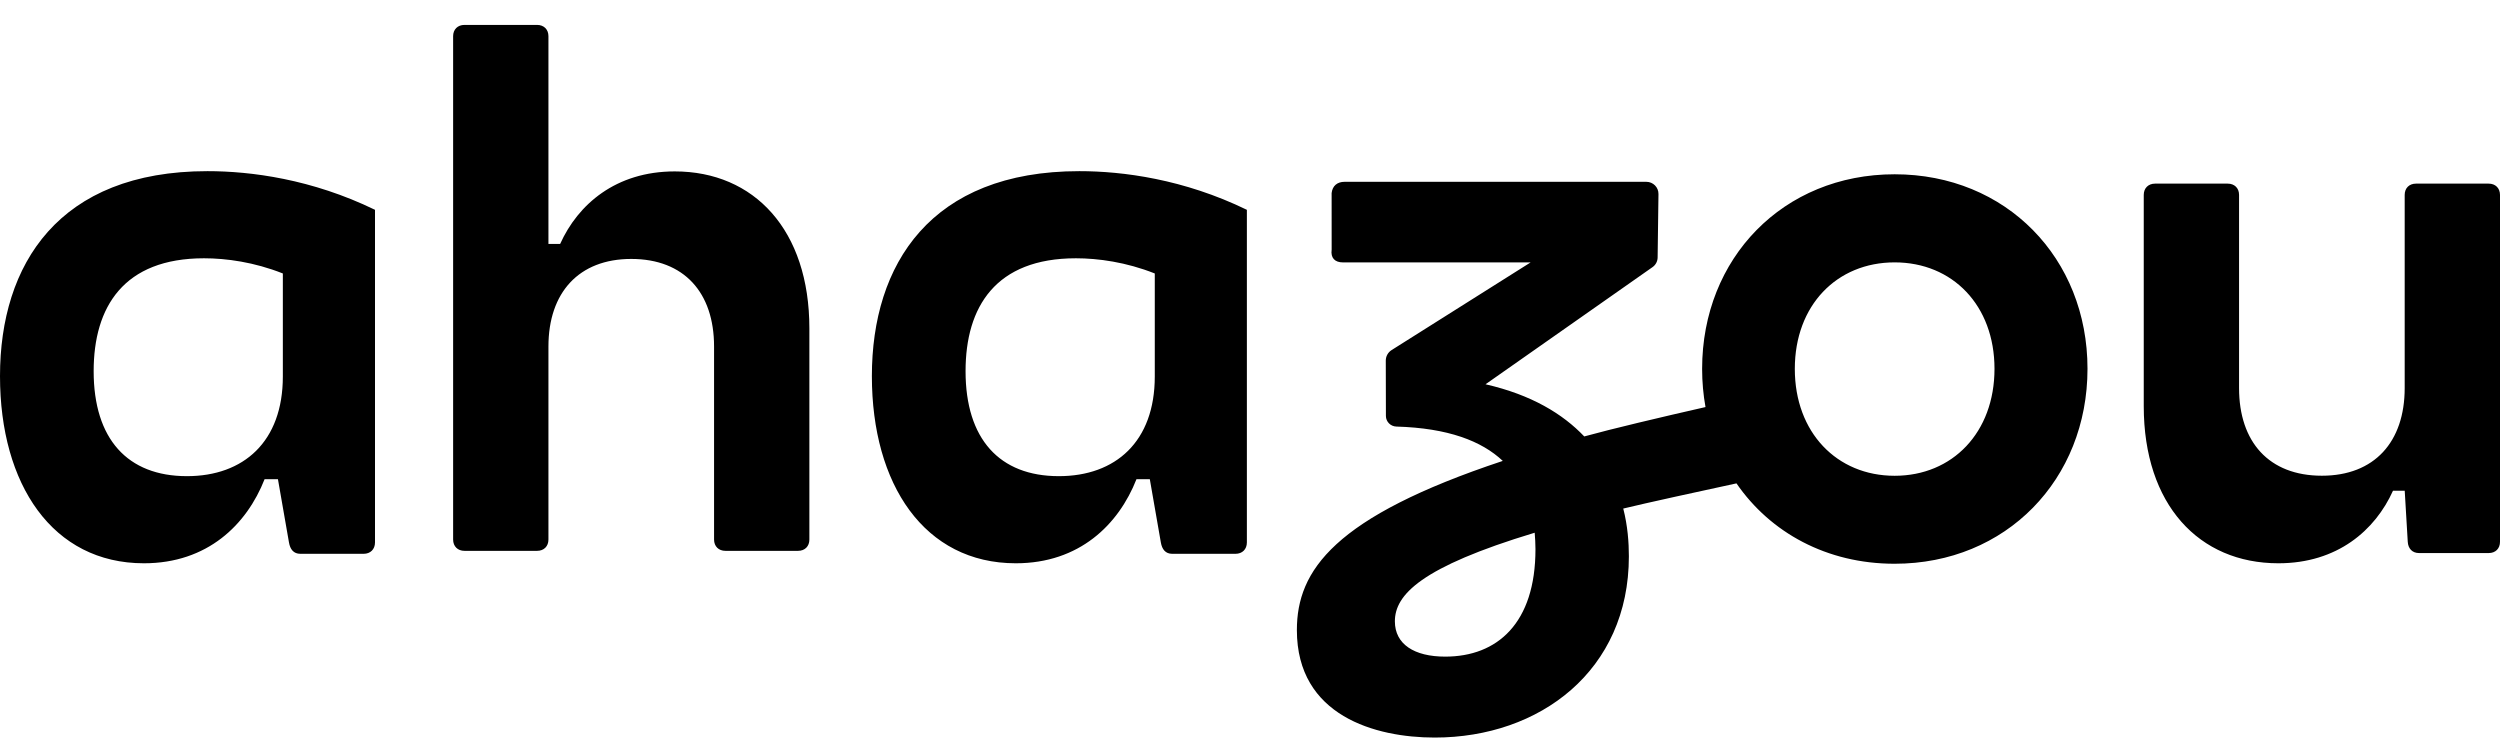 <svg
    xmlns="http://www.w3.org/2000/svg"
    width="80"
    height="24"
    viewBox="0 0 80 24"
  >
    <path d="M21.592 5.485C19.705 5.485 18.494 6.542 17.925 7.805H17.55V1.157C17.55 0.941 17.404 0.797 17.187 0.797H14.863C14.646 0.797 14.5 0.941 14.5 1.157V17.266C14.5 17.482 14.646 17.627 14.863 17.627H17.187C17.405 17.627 17.55 17.482 17.55 17.266V11.087C17.55 9.367 18.518 8.286 20.2 8.286C21.895 8.286 22.85 9.367 22.85 11.087V17.266C22.85 17.482 22.996 17.627 23.213 17.627H25.537C25.756 17.627 25.9 17.482 25.9 17.266V10.51C25.901 7.361 24.134 5.485 21.592 5.485ZM6.10352e-05 12.036C6.10352e-05 15.503 1.681 18.025 4.606 18.025C6.64 18.025 7.895 16.788 8.467 15.334H8.894L9.247 17.358C9.284 17.576 9.393 17.722 9.612 17.722H11.635C11.854 17.722 12 17.576 12 17.358V6.714C9.978 5.731 8.029 5.477 6.639 5.477C1.876 5.477 6.10352e-05 8.46 6.10352e-05 12.036ZM9.051 12.048C9.051 14.134 7.796 15.237 5.982 15.237C4.081 15.237 2.997 14.049 2.997 11.878C2.997 9.817 3.959 8.265 6.529 8.265C7.236 8.265 8.137 8.387 9.051 8.751V12.048ZM32.506 18.025C29.581 18.025 27.9 15.503 27.9 12.036C27.9 8.46 29.777 5.477 34.539 5.477C35.929 5.477 37.878 5.731 39.9 6.714V17.358C39.9 17.576 39.754 17.722 39.535 17.722H37.512C37.293 17.722 37.184 17.576 37.147 17.358L36.794 15.334H36.367C35.795 16.788 34.54 18.025 32.506 18.025ZM33.883 15.237C35.697 15.237 36.953 14.134 36.953 12.048V8.751C36.038 8.387 35.137 8.265 34.43 8.265C31.86 8.265 30.898 9.817 30.898 11.878C30.898 14.049 31.983 15.237 33.883 15.237ZM60.629 5.577C57.059 5.577 54.468 8.262 54.468 11.803C54.468 12.224 54.505 12.633 54.576 13.026C53.151 13.35 51.562 13.726 50.696 13.966C50.012 13.247 49.007 12.632 47.537 12.297L47.758 12.142L52.881 8.548C52.982 8.477 53.043 8.362 53.044 8.238L53.071 6.209C53.074 5.993 52.899 5.818 52.683 5.818H43.025C42.793 5.818 42.638 5.946 42.612 6.178L42.613 7.987C42.575 8.256 42.717 8.397 42.974 8.397H48.98L44.532 11.202C44.415 11.275 44.345 11.402 44.345 11.539L44.349 13.31C44.349 13.495 44.499 13.645 44.684 13.65C46.337 13.698 47.412 14.111 48.089 14.749C42.686 16.545 41.5 18.252 41.5 20.163C41.5 22.909 44.015 23.602 45.91 23.602C49.275 23.602 52.124 21.459 52.124 17.802C52.124 17.365 52.086 16.827 51.944 16.274C52.664 16.098 54.436 15.712 55.567 15.468C56.652 17.044 58.457 18.04 60.627 18.04C64.197 18.04 66.8 15.342 66.8 11.801C66.801 8.263 64.199 5.577 60.629 5.577ZM46.247 21.012C45.255 21.012 44.636 20.614 44.636 19.883C44.636 19.035 45.461 18.15 49.11 17.047C49.123 17.214 49.135 17.393 49.135 17.573C49.135 19.946 47.911 21.012 46.247 21.012ZM60.629 15.225C58.778 15.225 57.434 13.839 57.434 11.804C57.434 9.769 58.778 8.396 60.629 8.396C62.48 8.396 63.824 9.77 63.824 11.804C63.823 13.84 62.48 15.225 60.629 15.225ZM77.313 5.876H79.636C79.853 5.876 79.999 6.019 80 6.236V17.337C80 17.554 79.856 17.698 79.637 17.698H77.411C77.193 17.698 77.06 17.554 77.048 17.337L76.951 15.703H76.576C76.006 16.967 74.796 18.025 72.908 18.025C70.366 18.025 68.6 16.149 68.6 12.997V6.236C68.6 6.02 68.746 5.876 68.963 5.876H71.287C71.504 5.876 71.65 6.02 71.65 6.236V12.42C71.65 14.141 72.605 15.223 74.3 15.223C75.981 15.223 76.95 14.141 76.95 12.42V6.236C76.95 6.02 77.094 5.876 77.313 5.876Z" />
  </svg>
